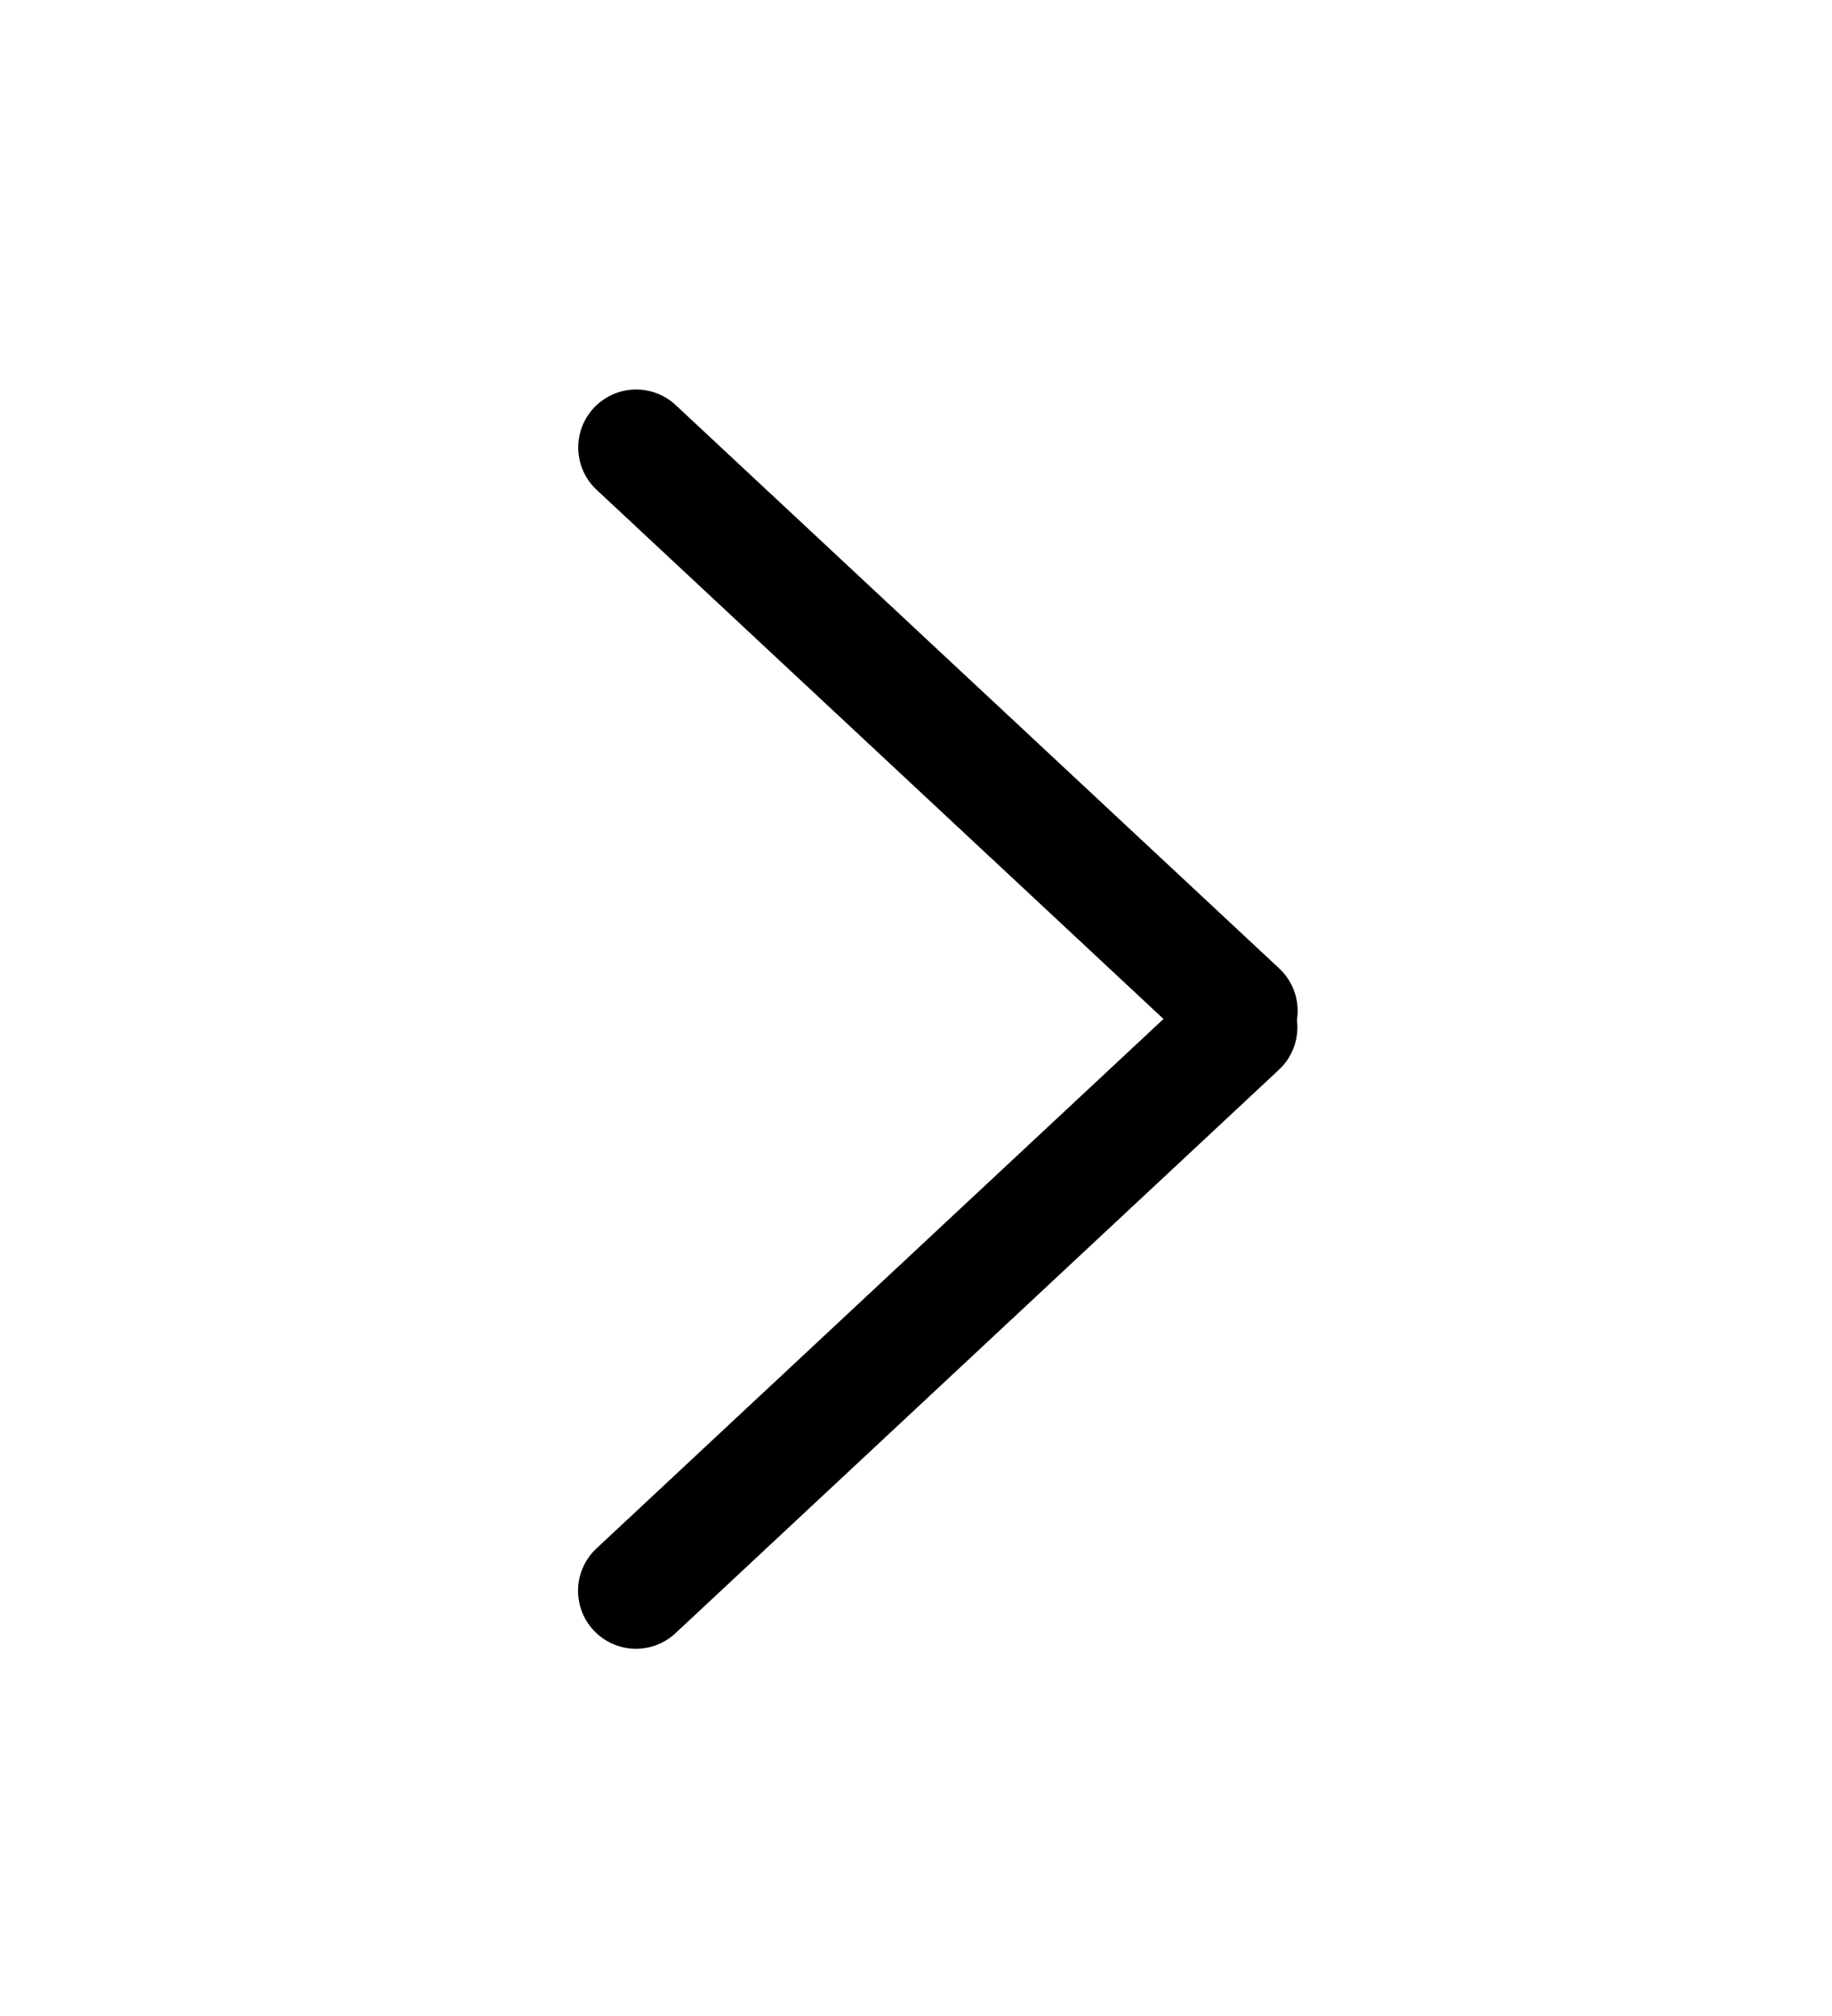 <?xml version="1.0" encoding="UTF-8"?> <svg xmlns="http://www.w3.org/2000/svg" width="20" height="22" viewBox="0 0 20 22" fill="none"><path d="M6.945 4.883L13.534 11.031" stroke="black" stroke-width="1.265" stroke-linecap="round"></path><path d="M13.531 11.211L6.943 17.36" stroke="black" stroke-width="1.265" stroke-linecap="round"></path></svg> 